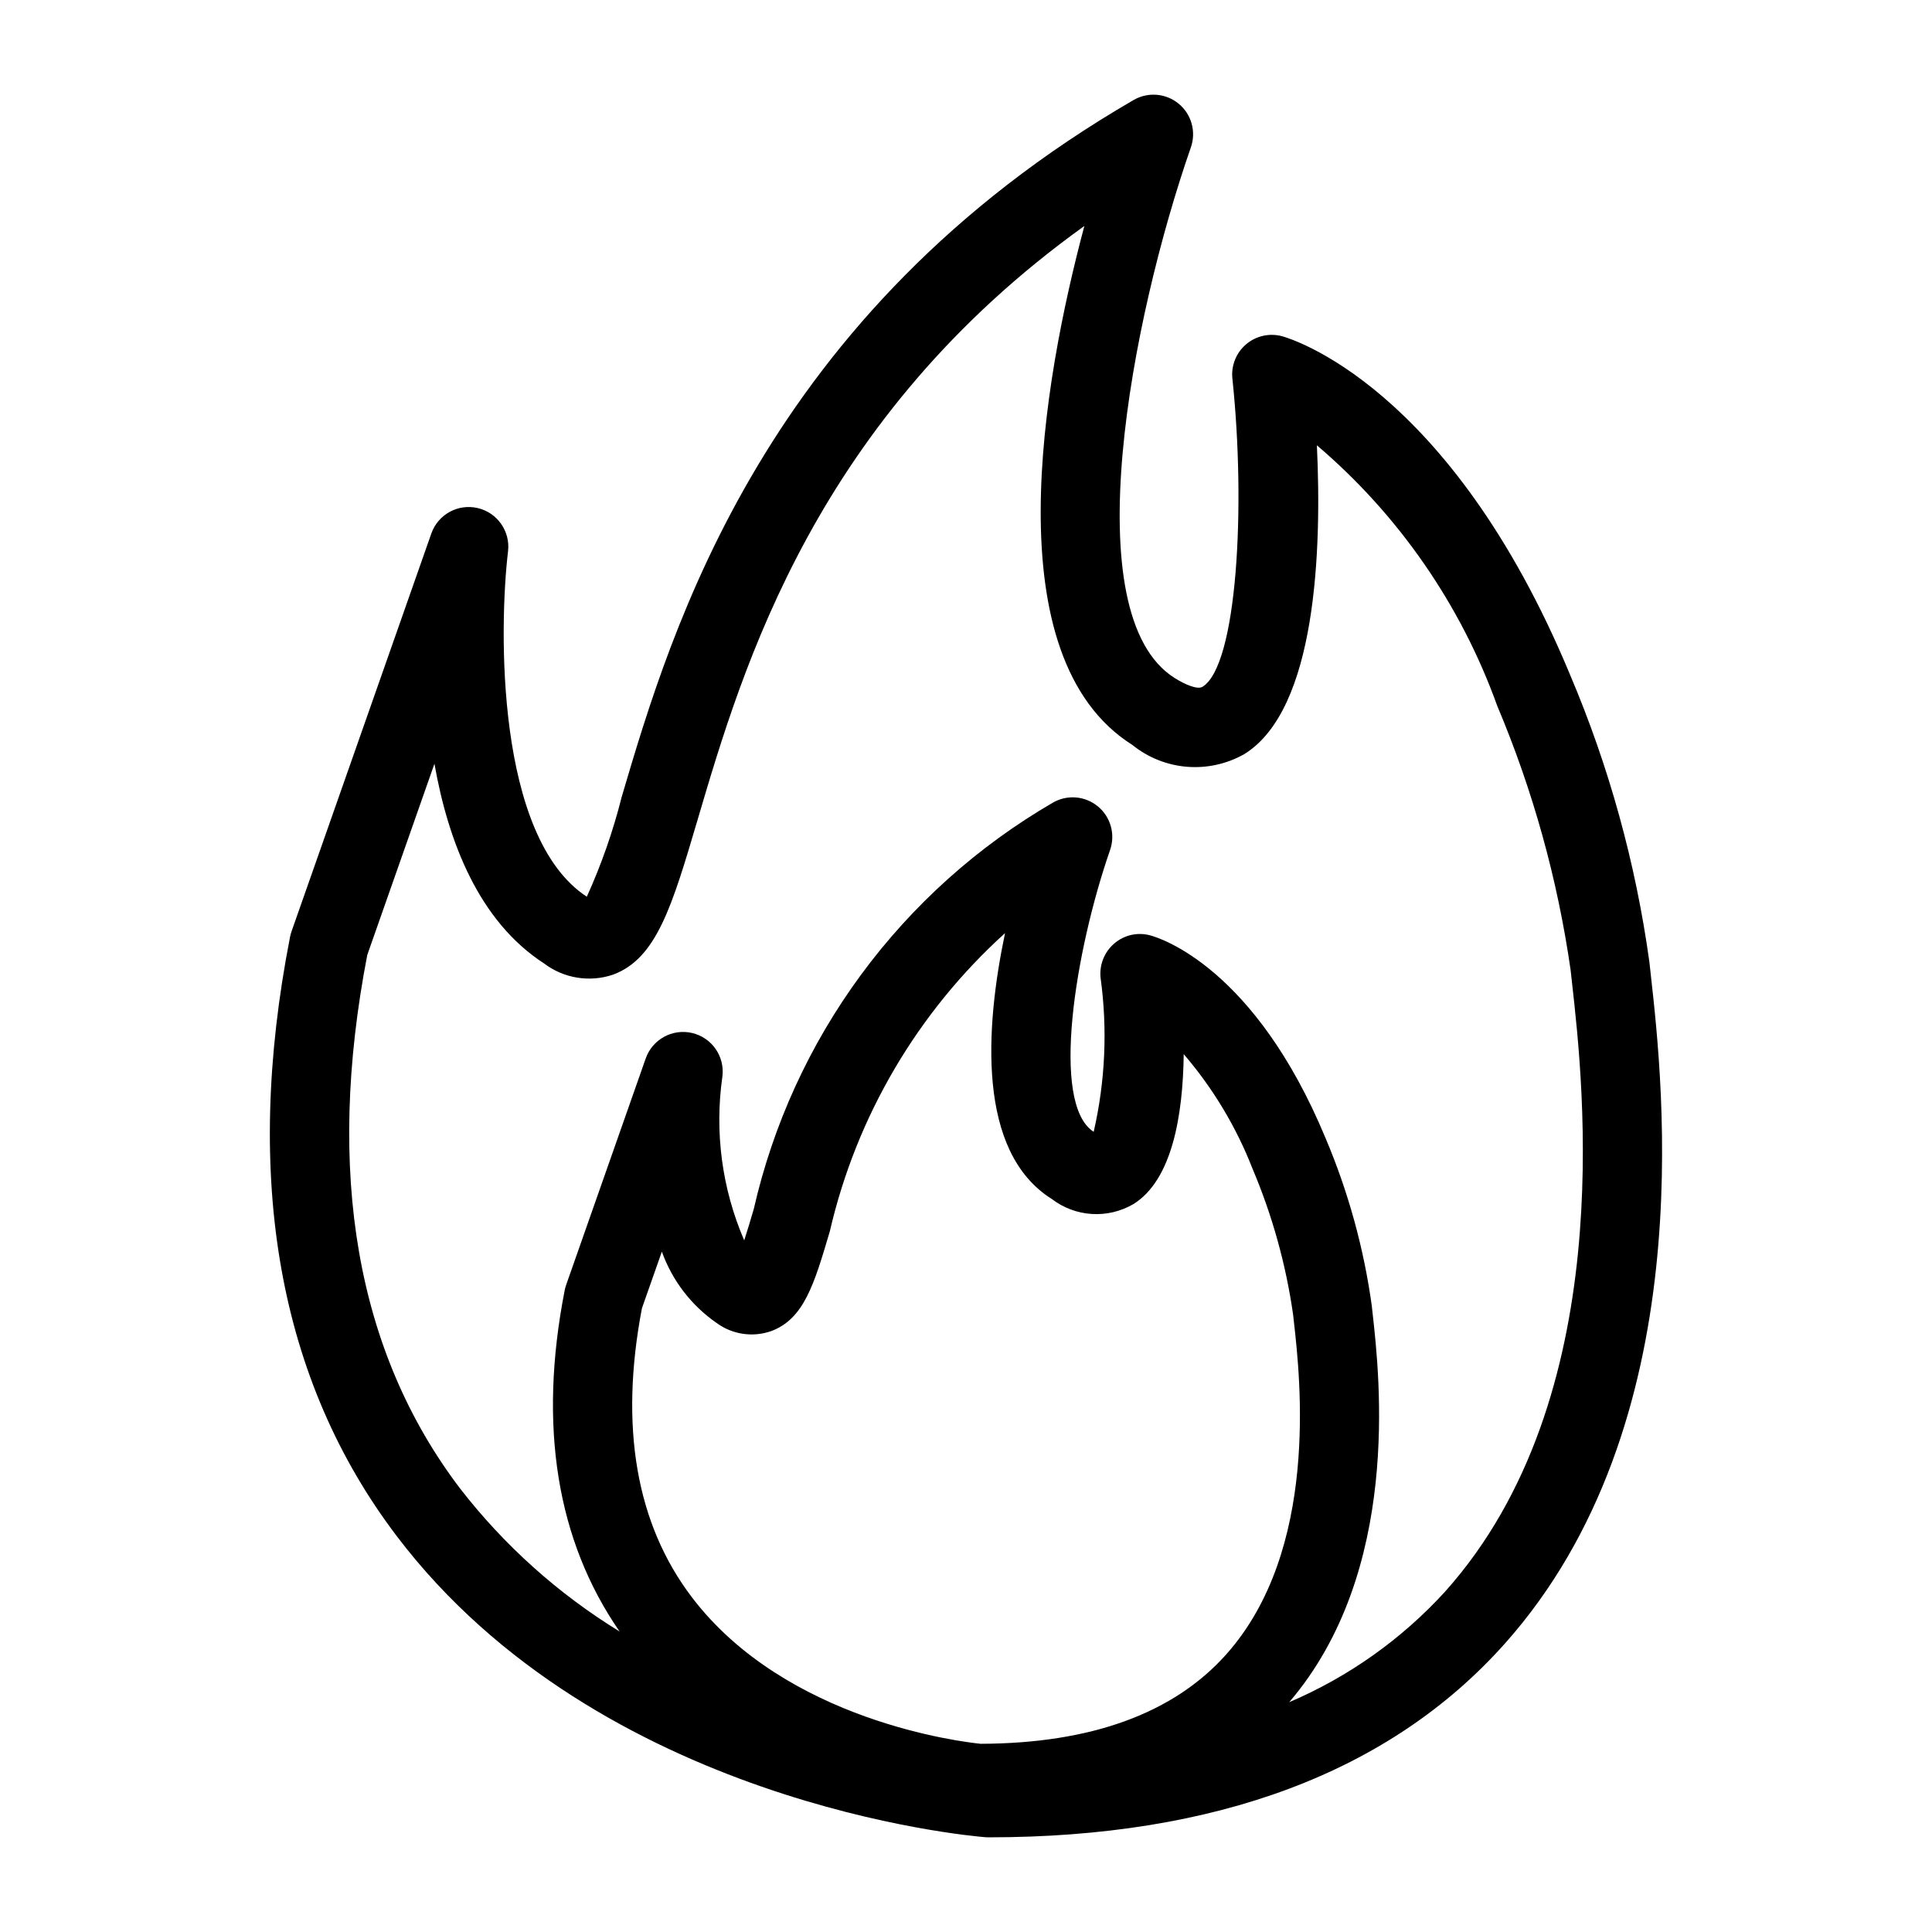 <?xml version="1.0" encoding="UTF-8"?>
<!-- Uploaded to: ICON Repo, www.iconrepo.com, Generator: ICON Repo Mixer Tools -->
<svg fill="#000000" width="800px" height="800px" version="1.1" viewBox="144 144 512 512" xmlns="http://www.w3.org/2000/svg">
 <path d="m581.48 402.32-0.383-3.434c-3.621-26.172-10.684-51.75-21.012-76.066-32.012-77.039-74.531-89.238-76.324-89.719h-0.004c-3.34-0.898-6.91-0.094-9.543 2.156-2.629 2.246-3.984 5.648-3.617 9.09 3.602 34.051 1.246 75.965-7.894 81.641-1.363 0.871-4.734-0.625-7.422-2.316-26.66-16.809-11.5-95.18 4.316-140.63 1.445-4.148 0.16-8.754-3.227-11.551-3.383-2.793-8.148-3.188-11.949-0.988-97.906 56.754-122.46 139.95-135.65 184.64-2.289 9.094-5.387 17.961-9.258 26.496-24.184-15.797-23.27-71.434-20.875-91.555v0.004c0.621-5.309-2.844-10.242-8.051-11.449-5.203-1.211-10.488 1.684-12.27 6.723l-37.051 105.46c-0.168 0.48-0.305 0.973-0.398 1.469-12.535 64.133-3.019 117.57 28.297 158.82 53.824 70.898 151.84 79.438 155.98 79.77 0.277 0.02 0.555 0.031 0.832 0.031 60.328 0 106.31-17.219 136.68-51.18 52.168-58.344 42.121-147.96 38.82-177.42zm-158.8 59.387c3.07 2.367 6.777 3.762 10.645 4.008 3.867 0.246 7.719-0.672 11.062-2.633 10.211-6.356 13.109-23.402 13.309-39.73 7.762 9.039 13.938 19.328 18.262 30.434 5.219 12.332 8.82 25.285 10.719 38.539l0.227 2.031c1.68 14.953 6.773 60.434-18 88.141-13.945 15.59-35.812 23.543-65.016 23.625-4.586-0.461-51.535-5.902-76.578-38.891-14.738-19.426-19.176-45.16-13.195-76.516l5.285-15.027h-0.004c2.746 7.668 7.824 14.285 14.52 18.922 4.168 3.051 9.566 3.856 14.441 2.152 8.695-3.219 11.418-12.445 15.543-26.414h0.004c7.035-30.48 23.242-58.07 46.441-79.059-5.246 25.012-7.512 57.902 12.332 70.418zm104.33 104.04c-11.52 12.633-25.621 22.641-41.348 29.348 29.691-34.703 24.004-86.051 22.09-103.08l-0.211-1.926h0.004c-2.113-15.32-6.246-30.297-12.285-44.535-18.738-45.078-43.656-52.922-46.434-53.668-3.336-0.918-6.914-0.109-9.535 2.152-2.629 2.25-3.984 5.648-3.625 9.094 1.867 13.598 1.246 27.426-1.828 40.805-11.547-7.371-4.898-48.094 4.348-74.68l-0.004-0.004c1.445-4.144 0.16-8.75-3.227-11.547-3.383-2.797-8.148-3.191-11.945-0.988-19.891 11.555-37.191 27.078-50.828 45.602-13.633 18.527-23.309 39.66-28.426 62.086-0.793 2.707-1.688 5.719-2.531 8.305-5.906-13.688-7.902-28.746-5.773-43.5 0.629-5.316-2.84-10.25-8.051-11.461-5.215-1.211-10.5 1.695-12.277 6.746l-21.082 60c-0.168 0.477-0.305 0.969-0.398 1.469-7.047 36.035-2.055 66.379 14.551 90.398-16.277-9.984-30.609-22.84-42.301-37.938-27.422-36.121-35.688-83.684-24.562-141.36l17.801-50.664c3.672 20.816 11.848 41.77 29.031 52.91h0.004c5.227 3.969 12.082 5.086 18.297 2.981 11.551-4.266 15.652-18.176 22.453-41.207 11.996-40.652 31.32-106.15 102.45-157.2-10.992 41.215-24.113 114.31 12.73 137.54v0.004c4.137 3.336 9.184 5.352 14.484 5.777s10.605-0.754 15.223-3.391c19.07-11.871 20.496-53.988 19.184-81.805 21.676 18.457 38.152 42.258 47.793 69.043 9.465 22.426 16.004 45.977 19.453 70.07l0.391 3.539c3.043 27.133 12.297 109.74-33.617 161.08z"/>
</svg>